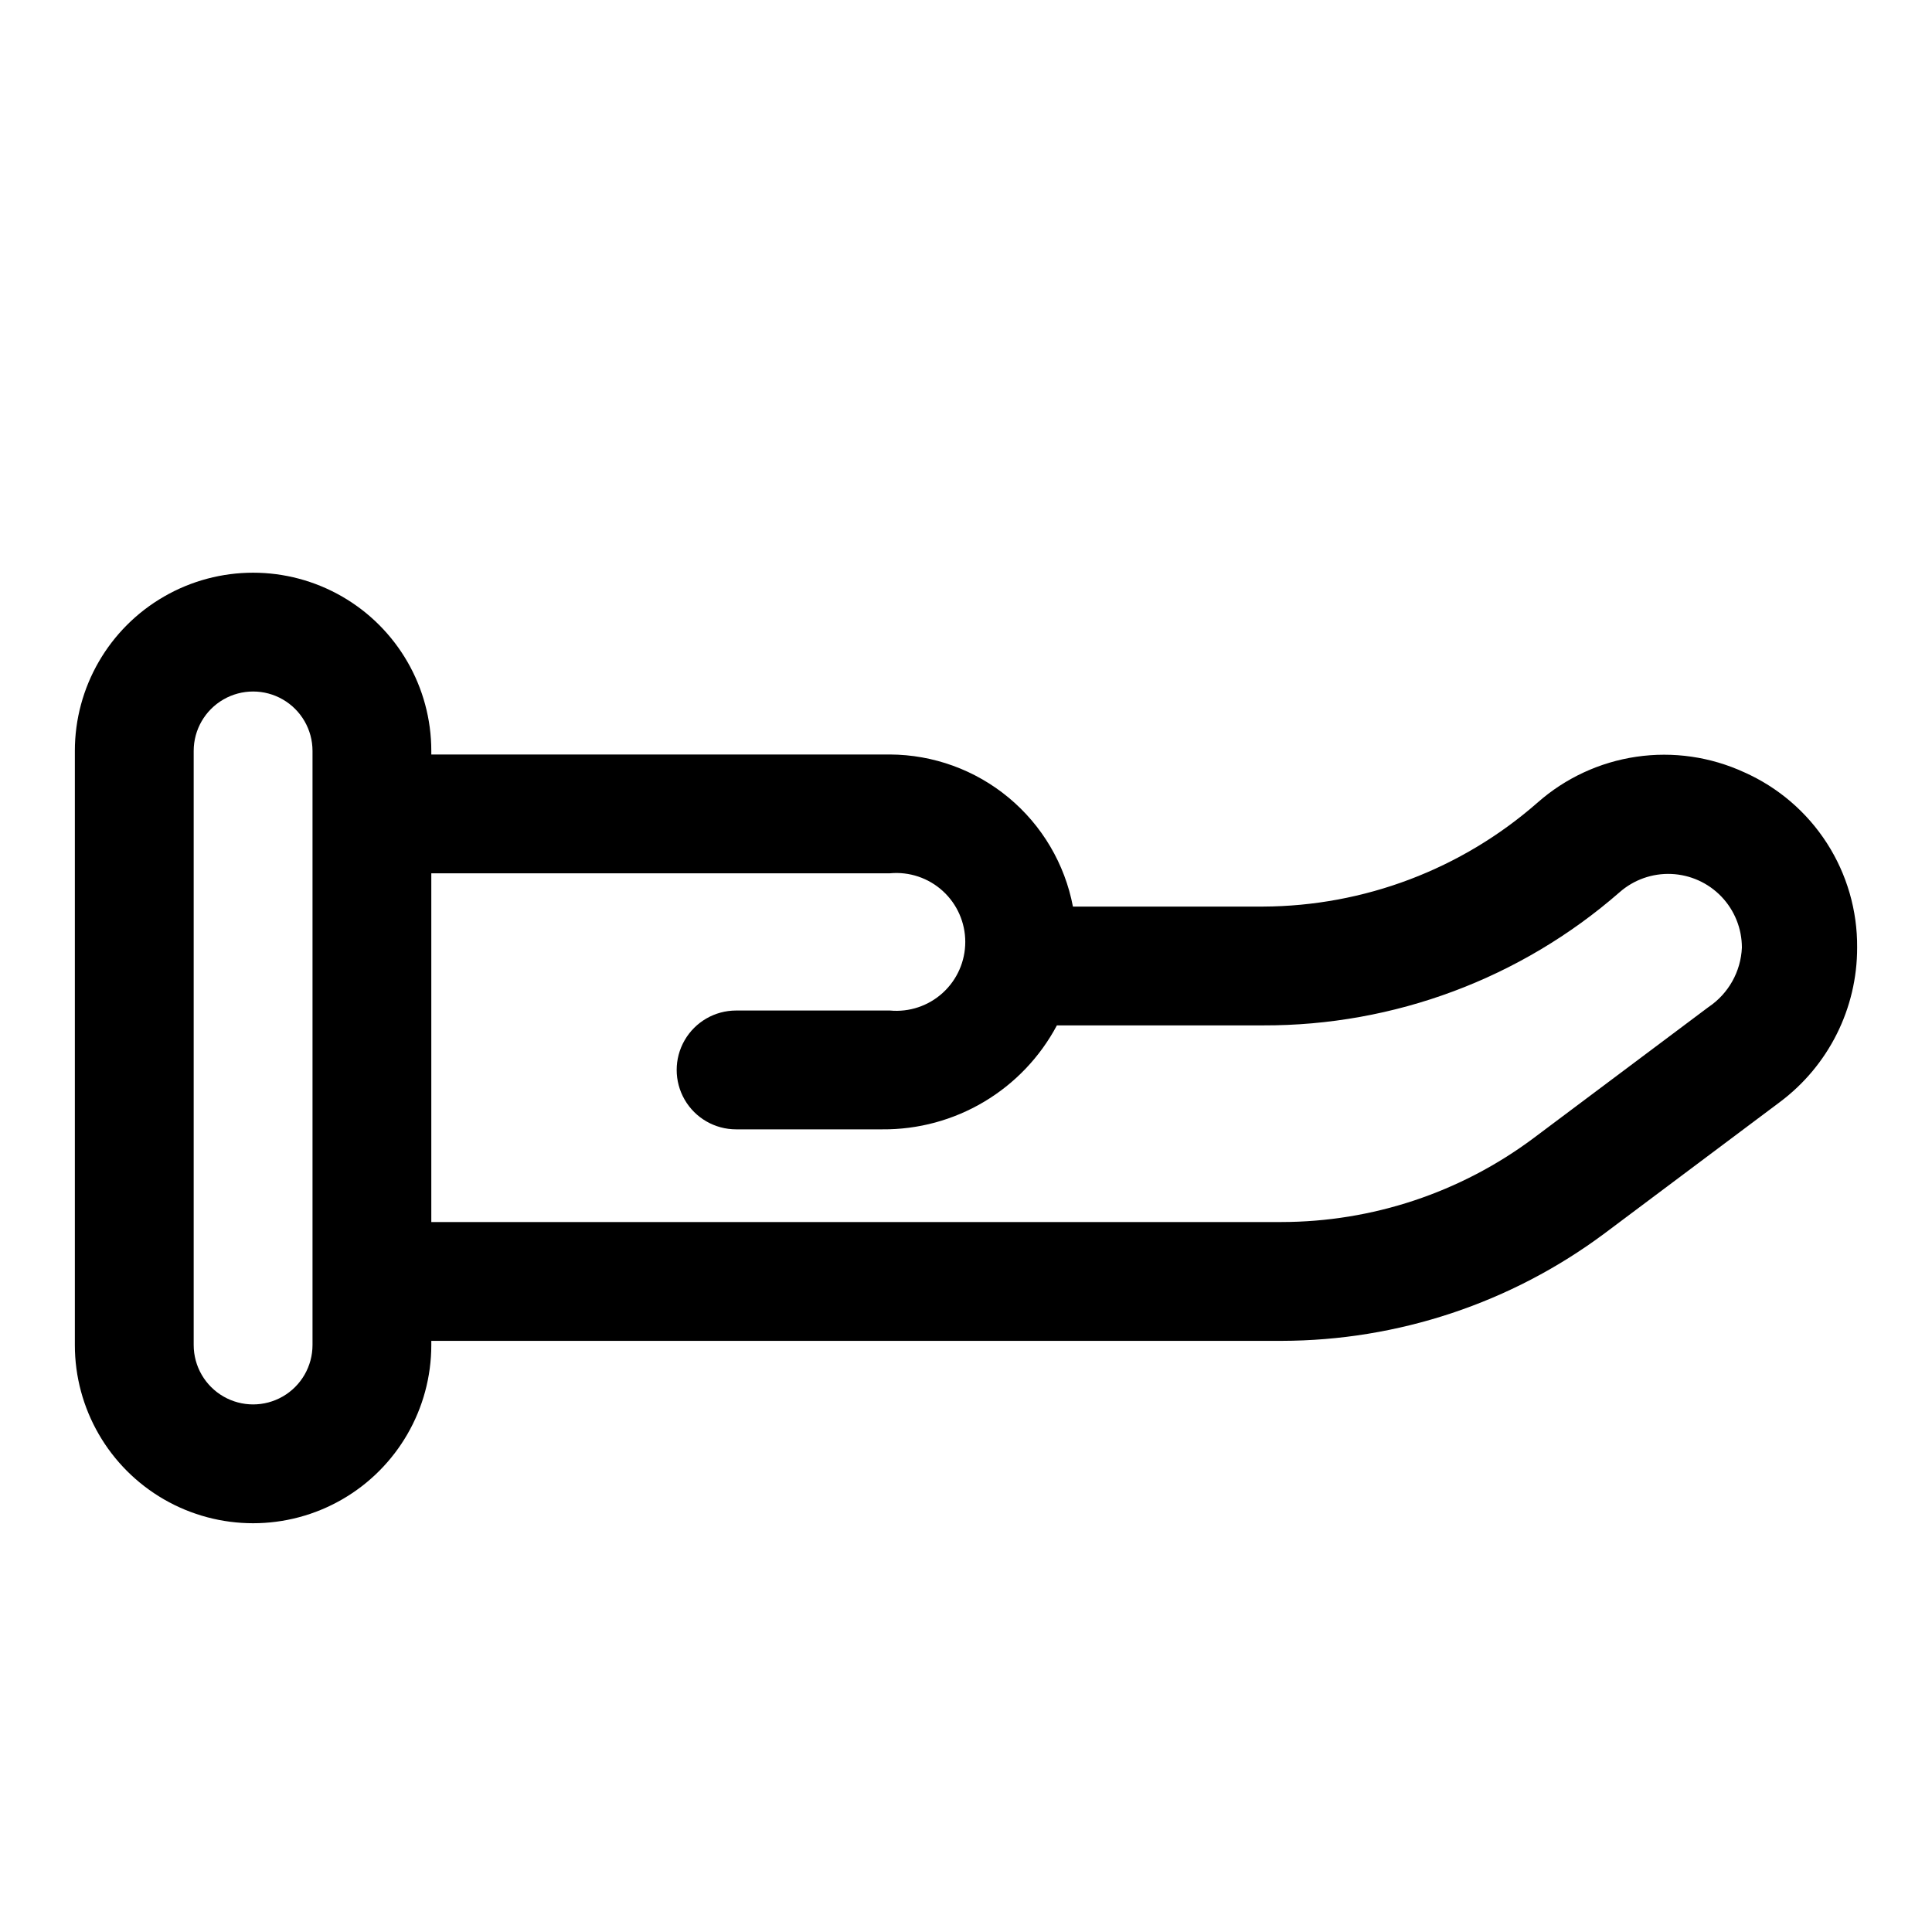 <?xml version="1.0" encoding="UTF-8"?>
<!-- The Best Svg Icon site in the world: iconSvg.co, Visit us! https://iconsvg.co -->
<svg fill="#000000" width="800px" height="800px" version="1.1" viewBox="144 144 512 512" xmlns="http://www.w3.org/2000/svg">
 <path d="m606.25 348.67c-8.93-4.117-18.859-5.551-28.59-4.125-9.727 1.426-18.828 5.648-26.199 12.156-20.129 17.656-45.961 27.441-72.738 27.551h-50.383c-2.152-11.297-8.168-21.496-17.016-28.852-8.844-7.352-19.973-11.402-31.473-11.453h-121.55v-0.945c0-16.875-9-32.465-23.613-40.902s-32.621-8.438-47.234 0-23.617 24.027-23.617 40.902v157.44c0 16.875 9.004 32.469 23.617 40.906 14.613 8.434 32.621 8.434 47.234 0 14.613-8.438 23.613-24.031 23.613-40.906v-1.102h225.3c30.871-0.047 60.906-10.039 85.648-28.496l46.445-34.793v-0.004c12.906-9.645 20.492-24.82 20.469-40.934 0.078-9.812-2.711-19.438-8.023-27.688-5.316-8.25-12.922-14.77-21.891-18.758zm-379.43 151.77c0 5.625-3 10.824-7.871 13.637s-10.871 2.812-15.742 0c-4.871-2.812-7.875-8.012-7.875-13.637v-157.44c0-5.625 3.004-10.82 7.875-13.633 4.871-2.812 10.871-2.812 15.742 0s7.871 8.008 7.871 13.633zm369.98-89.582-46.441 34.793c-19.285 14.391-42.695 22.176-66.758 22.199h-225.3v-92.418h121.55c5.113-0.477 10.195 1.223 13.992 4.684 3.797 3.461 5.965 8.363 5.965 13.5 0 5.141-2.168 10.039-5.965 13.5-3.797 3.461-8.879 5.16-13.992 4.684h-40.777c-5.625 0-10.824 3.004-13.637 7.875-2.812 4.871-2.812 10.871 0 15.742s8.012 7.871 13.637 7.871h38.73c9.496 0.078 18.832-2.449 26.992-7.309 8.16-4.856 14.832-11.859 19.293-20.242h54.633c34.727 0.109 68.305-12.426 94.465-35.266 3.777-3.332 8.695-5.074 13.727-4.863 5.031 0.211 9.785 2.359 13.273 5.992 3.484 3.637 5.43 8.477 5.434 13.512-0.27 6.352-3.543 12.195-8.816 15.746z"/>
</svg>